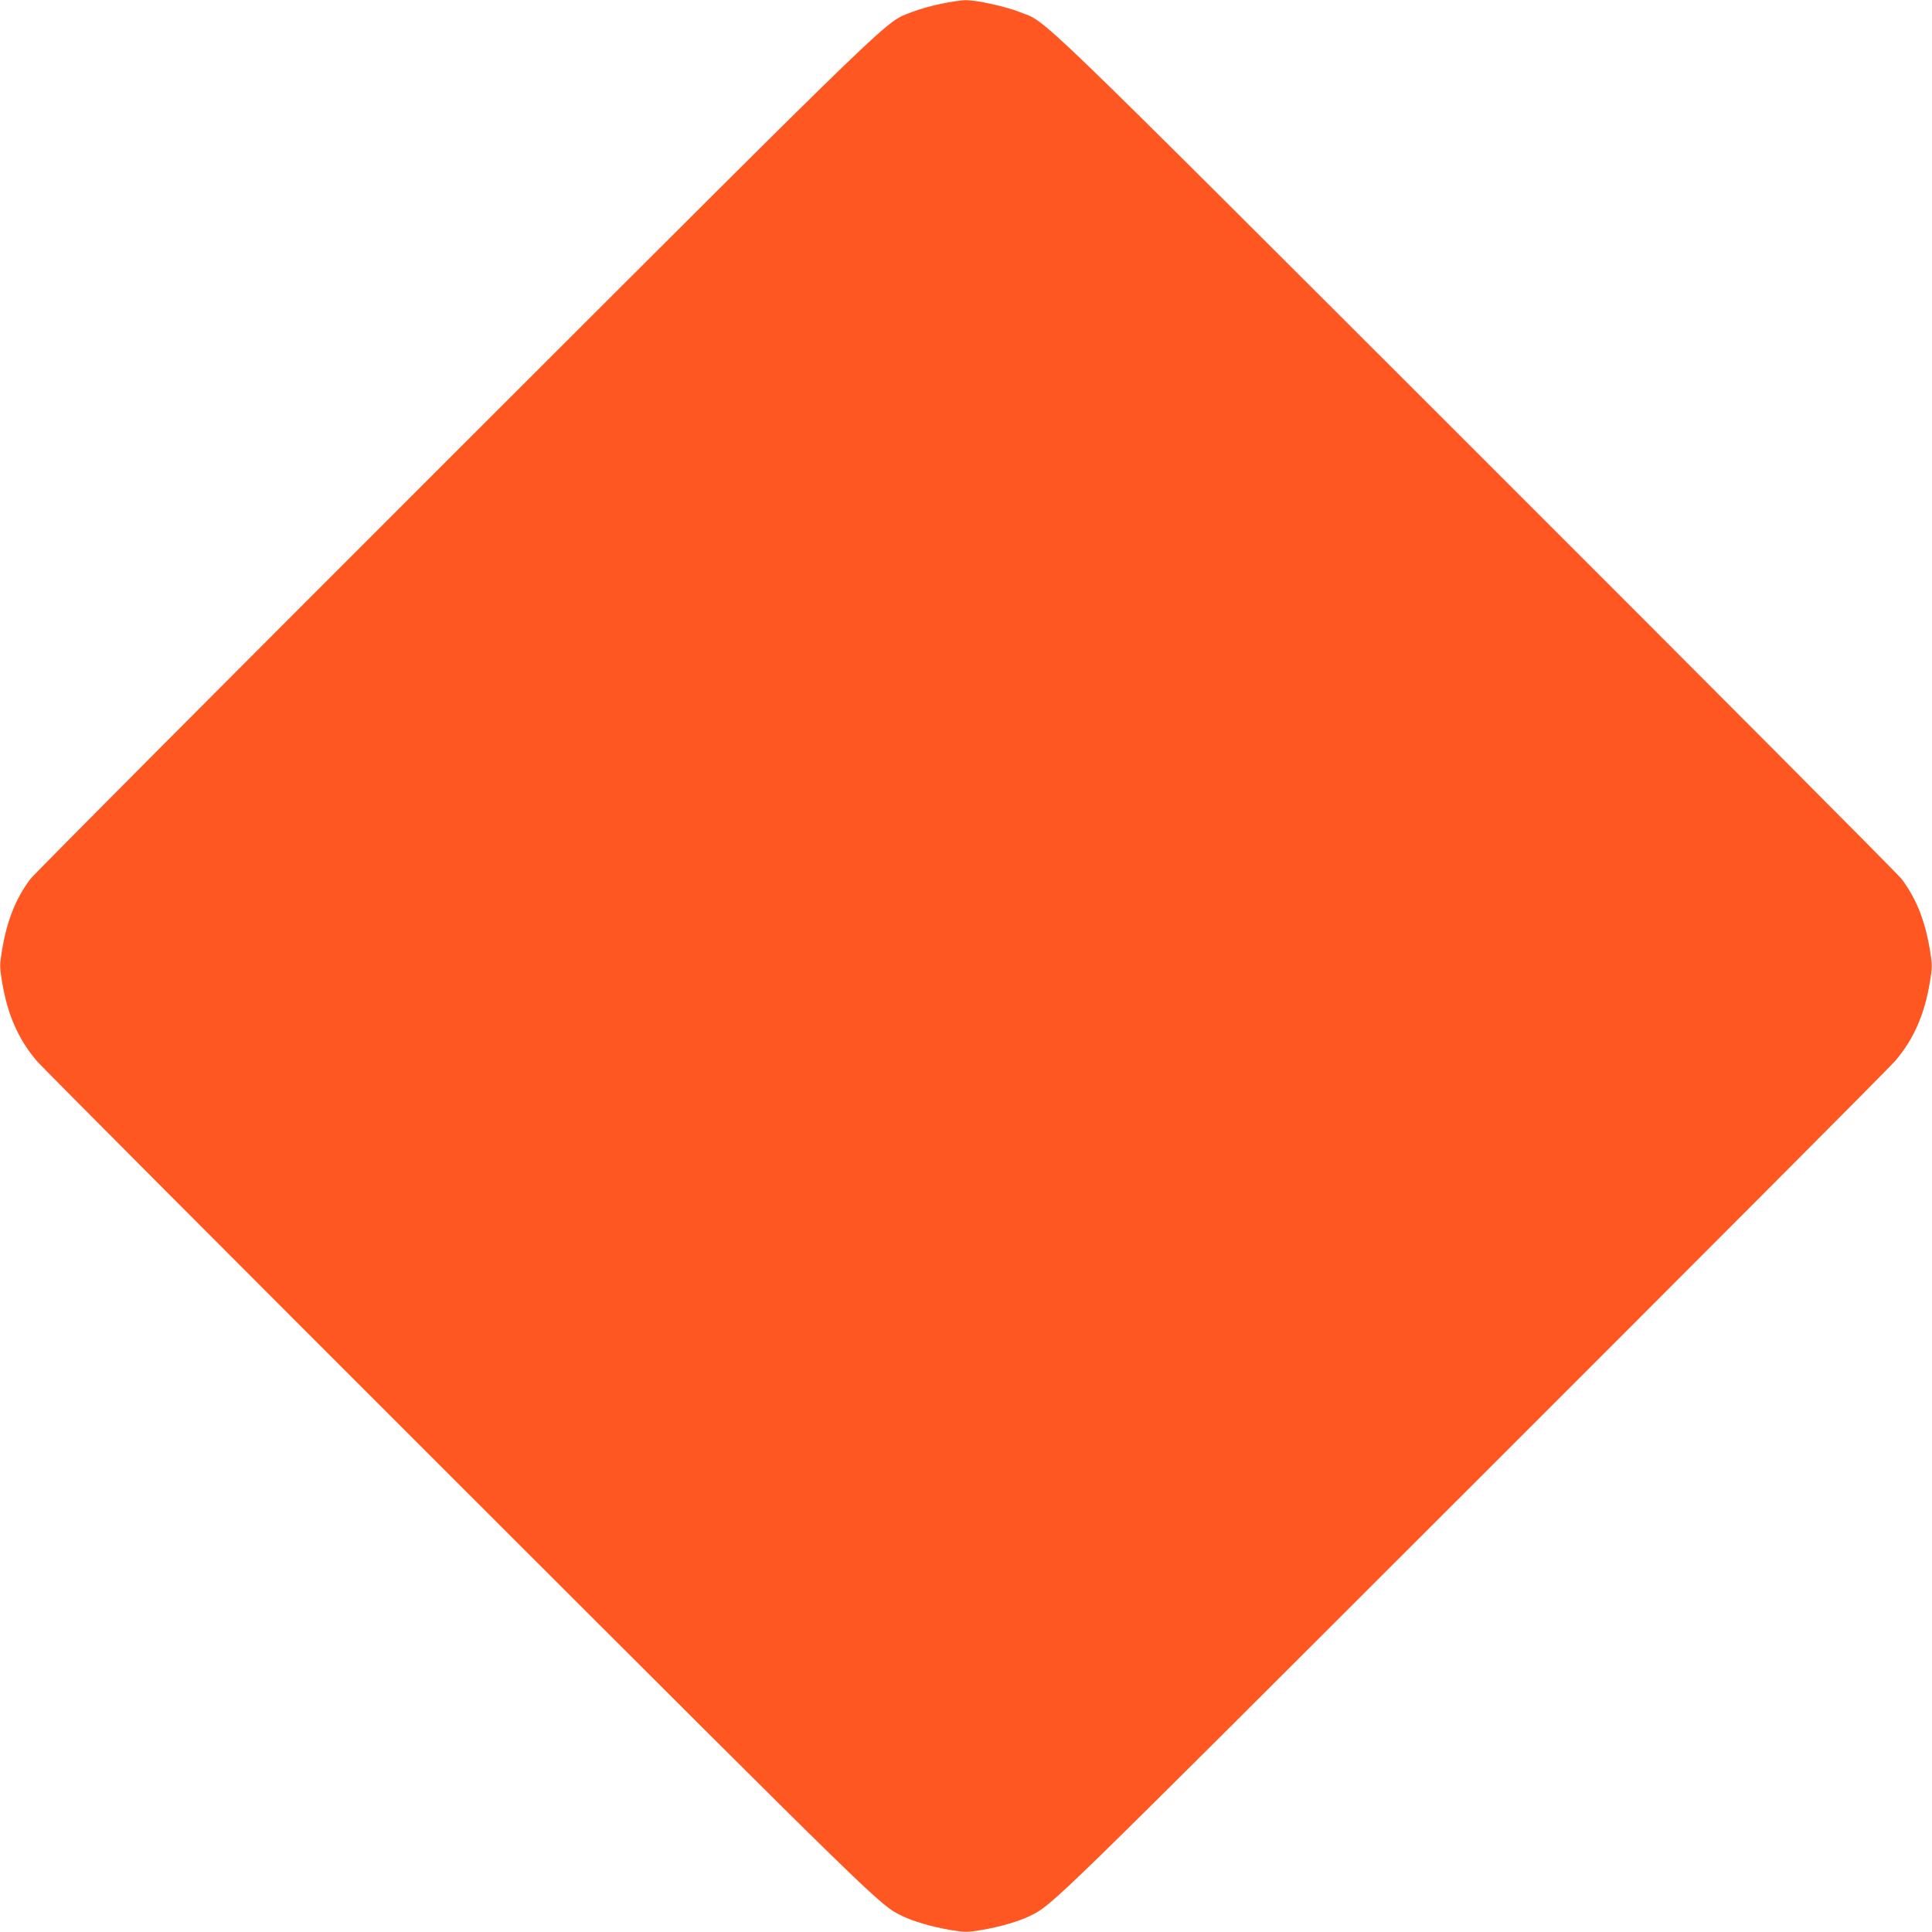 <?xml version="1.0" standalone="no"?>
<!DOCTYPE svg PUBLIC "-//W3C//DTD SVG 20010904//EN"
 "http://www.w3.org/TR/2001/REC-SVG-20010904/DTD/svg10.dtd">
<svg version="1.0" xmlns="http://www.w3.org/2000/svg"
 width="1280pt" height="1280pt" viewBox="0 0 1280 1280"
 preserveAspectRatio="xMidYMid meet">
<g transform="translate(0,1280) scale(0.1,-0.1)"
fill="#ff5722" stroke="none">
<path d="M6235 12775 c-60 -12 -148 -37 -194 -55 -185 -74 -21 84 -3025 -2917
-1526 -1525 -2794 -2798 -2816 -2828 -97 -131 -153 -272 -186 -467 -17 -104
-17 -112 0 -215 36 -216 107 -377 228 -520 31 -38 1291 -1301 2800 -2809 2825
-2823 2782 -2781 2933 -2857 74 -36 196 -72 318 -93 103 -17 111 -17 215 0
121 21 243 57 317 93 151 76 108 34 2933 2857 1509 1508 2769 2771 2800 2809
121 143 192 304 228 520 17 103 17 111 0 215 -33 195 -89 336 -186 467 -22 30
-1290 1303 -2816 2828 -3004 3001 -2840 2843 -3025 2916 -96 38 -290 81 -364
80 -27 -1 -99 -11 -160 -24z"/>
</g>
</svg>
